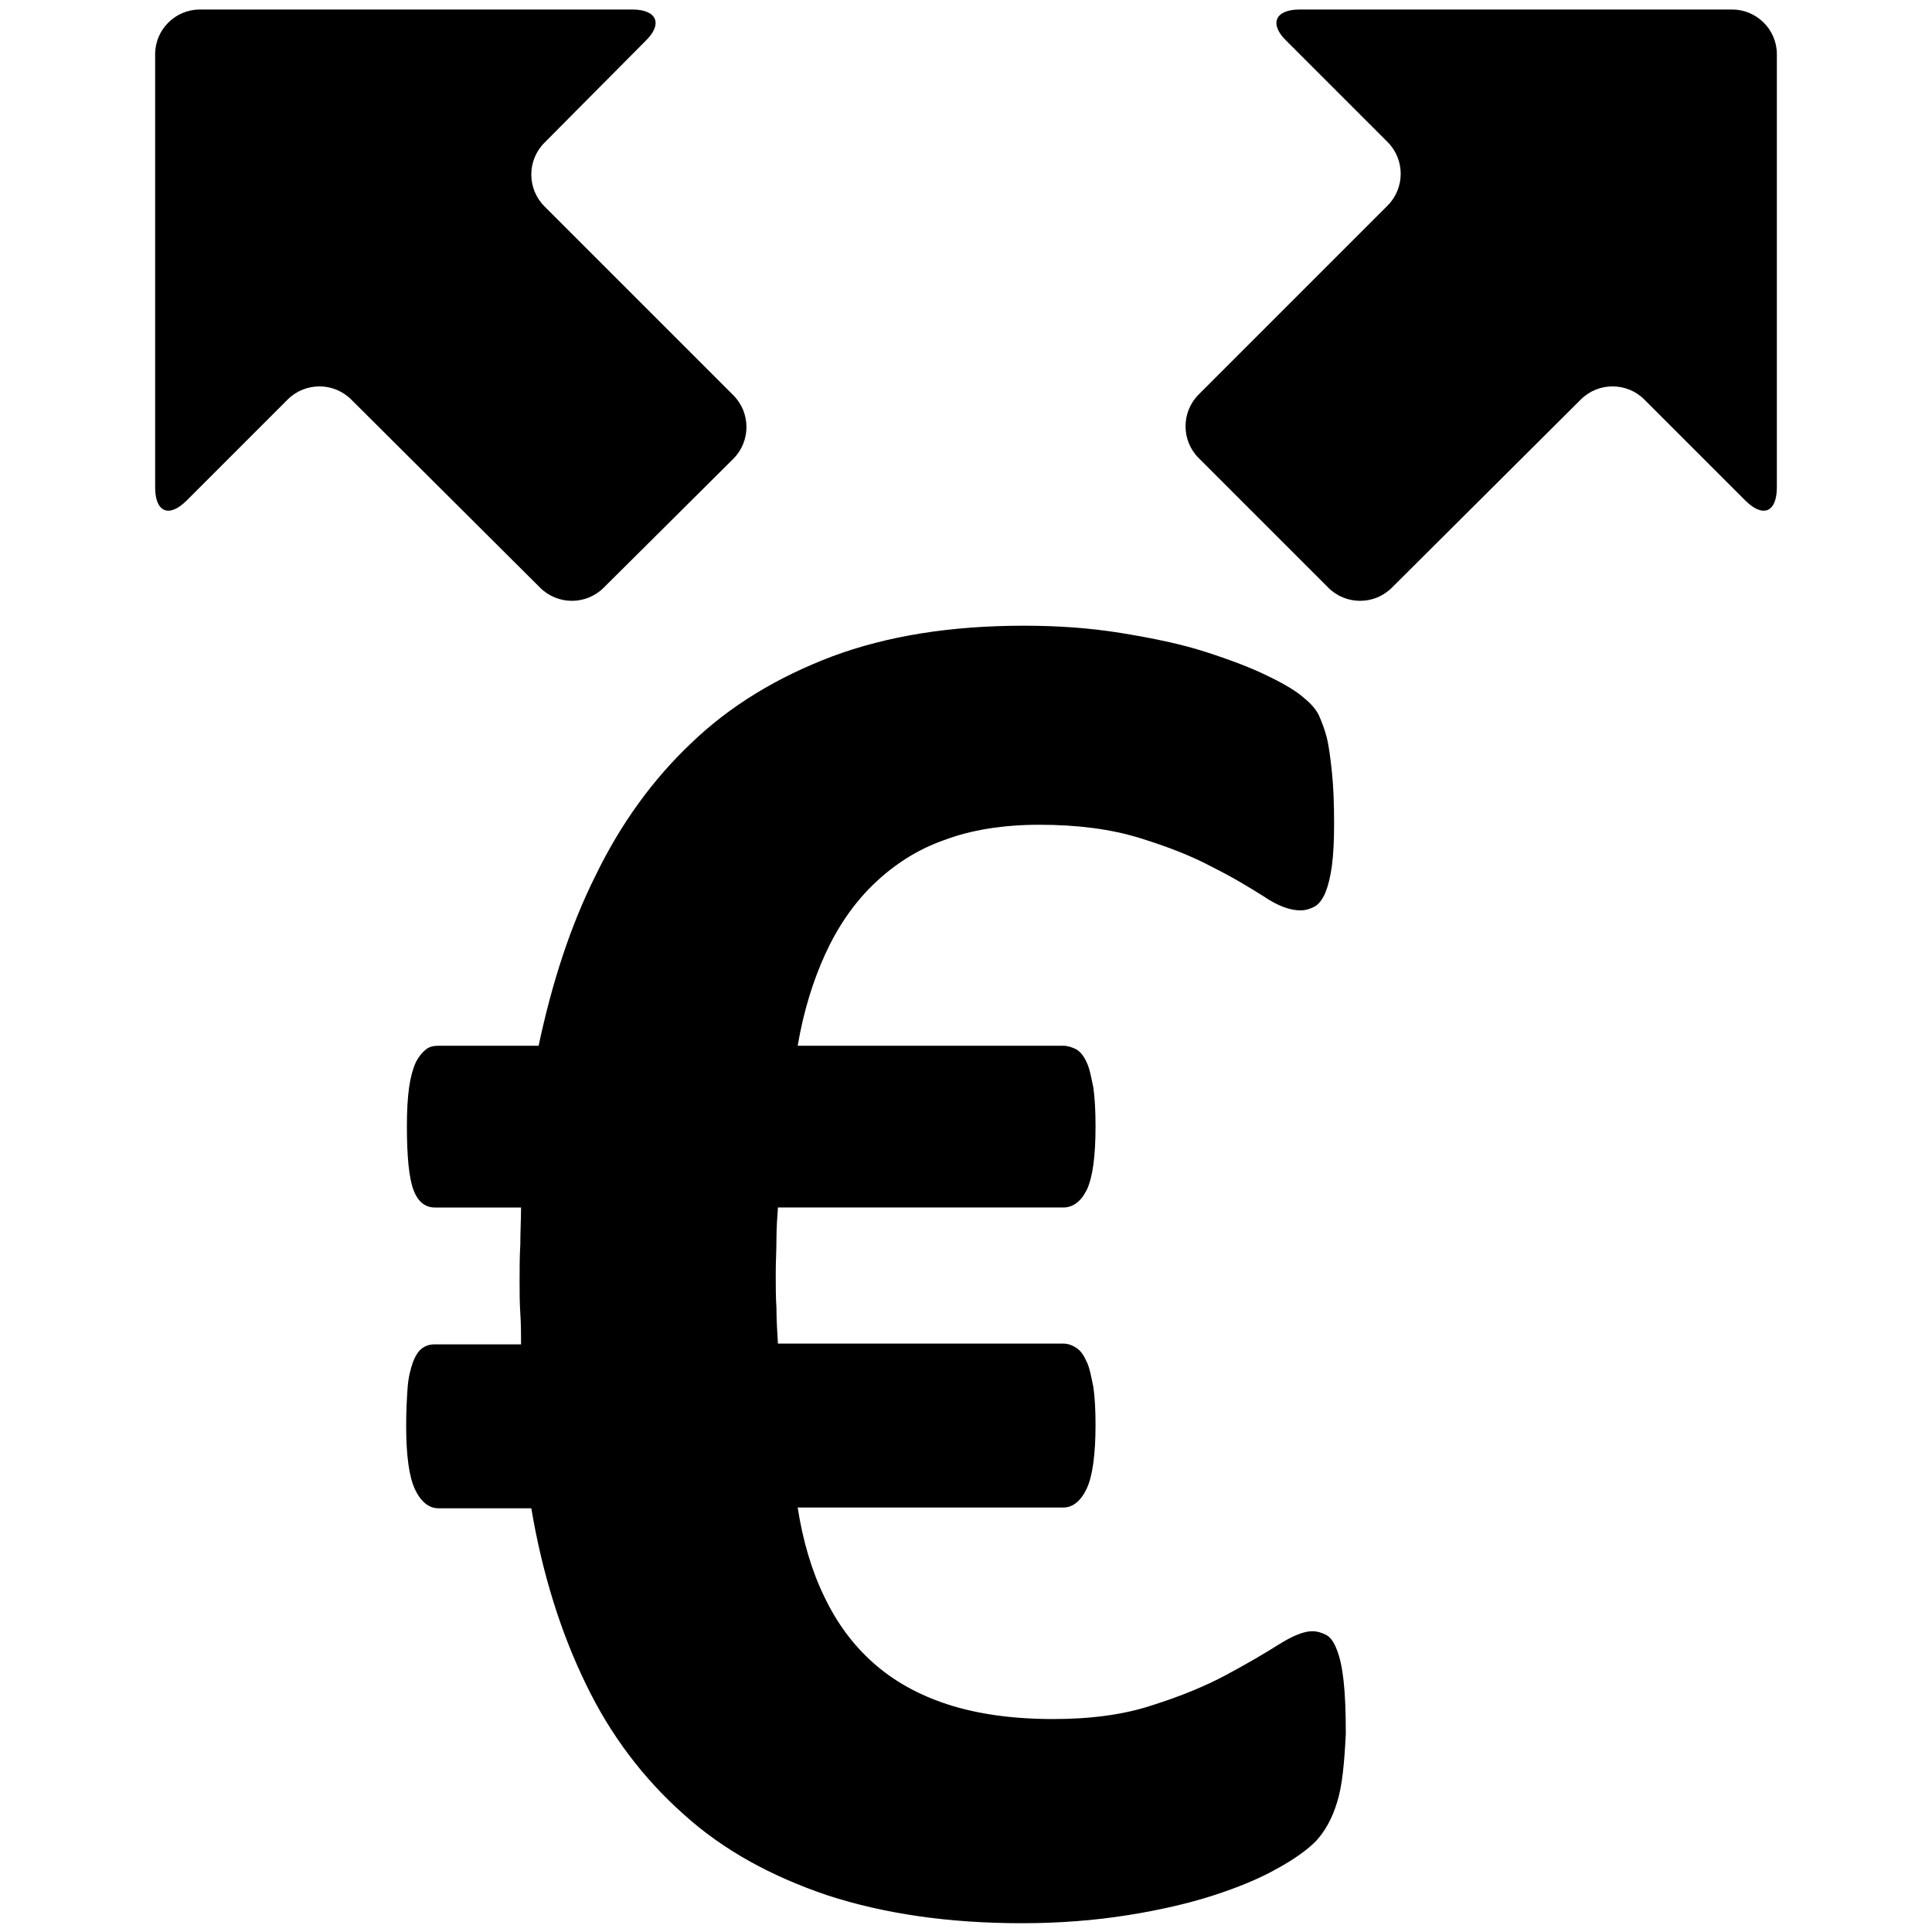 <?xml version="1.0" encoding="utf-8"?>
<!-- Generator: Adobe Illustrator 24.2.3, SVG Export Plug-In . SVG Version: 6.00 Build 0)  -->
<svg version="1.1" id="Layer_1" xmlns="http://www.w3.org/2000/svg" xmlns:xlink="http://www.w3.org/1999/xlink" x="0px" y="0px"
	 viewBox="0 0 264 264" style="enable-background:new 0 0 264 264;" xml:space="preserve">
<style type="text/css">
	.st0{fill-rule:evenodd;clip-rule:evenodd;}
</style>
<g>
	<path d="M182.7,246.3c-0.7,2.3-1.7,4-2.9,5.3c-1.2,1.2-3,2.5-5.4,3.8c-2.3,1.3-5.2,2.5-8.6,3.6c-3.4,1.1-7.3,2-11.7,2.7
		c-4.4,0.7-9.2,1.1-14.5,1.1c-10,0-18.8-1.3-26.5-3.8c-7.7-2.6-14.3-6.2-19.7-11.1C87.9,243,83.4,237.1,80,230
		c-3.4-7-5.9-15-7.4-23.9H59.9c-1.3,0-2.4-0.9-3.2-2.6c-0.8-1.7-1.2-4.6-1.2-8.7c0-2,0.1-3.8,0.2-5.2c0.1-1.4,0.4-2.5,0.7-3.4
		c0.3-0.8,0.7-1.5,1.2-1.9c0.5-0.4,1.1-0.6,1.8-0.6h11.8c0-1.3,0-2.7-0.1-4.2c-0.1-1.5-0.1-2.9-0.1-4.3c0-1.8,0-3.5,0.1-5.2
		c0-1.7,0.1-3.4,0.1-5H59.4c-1.3,0-2.3-0.8-2.9-2.4c-0.6-1.6-0.9-4.5-0.9-8.7c0-2.1,0.1-3.9,0.3-5.3c0.2-1.4,0.5-2.5,0.9-3.4
		c0.4-0.8,0.9-1.4,1.4-1.8c0.5-0.4,1.1-0.5,1.7-0.5h13.7c1.8-8.5,4.3-16.3,7.8-23.3c3.4-7,7.8-13.1,13.1-18.1
		c5.3-5.1,11.8-9,19.2-11.8c7.5-2.8,16.2-4.2,26.2-4.2c4.6,0,9,0.3,13.3,1c4.3,0.7,8.2,1.5,11.6,2.6c3.4,1.1,6.3,2.2,8.5,3.3
		c2.3,1.1,3.9,2.1,4.8,2.9c1,0.8,1.7,1.6,2.1,2.4c0.4,0.9,0.8,1.9,1.1,3.1c0.3,1.2,0.5,2.8,0.7,4.7c0.2,1.9,0.3,4.2,0.3,7
		c0,2.4-0.1,4.3-0.3,5.8c-0.2,1.5-0.5,2.7-0.9,3.7c-0.4,0.9-0.9,1.6-1.5,1.9c-0.6,0.3-1.2,0.5-1.9,0.5c-1.4,0-3.1-0.6-5-1.9
		c-1.9-1.2-4.2-2.6-7-4c-2.8-1.5-6.1-2.8-10-4c-3.9-1.2-8.4-1.8-13.7-1.8c-4.9,0-9.3,0.7-13,2.1c-3.7,1.3-6.9,3.4-9.6,6
		c-2.7,2.6-4.9,5.8-6.6,9.5c-1.7,3.7-3,7.9-3.8,12.6h36.3c0.6,0,1.2,0.2,1.8,0.5c0.6,0.4,1,0.9,1.4,1.8c0.4,0.8,0.6,2,0.9,3.4
		c0.2,1.4,0.3,3.2,0.3,5.3c0,4.2-0.4,7-1.2,8.7c-0.8,1.6-1.9,2.4-3.2,2.4h-39c-0.1,1.4-0.2,2.9-0.2,4.3c0,1.5-0.1,3.1-0.1,4.8
		c0,1.6,0,3.2,0.1,4.7c0,1.5,0.1,3.1,0.2,4.8h39c0.6,0,1.2,0.2,1.8,0.6c0.6,0.4,1,1,1.4,1.9c0.4,0.8,0.6,2,0.9,3.4
		c0.2,1.4,0.3,3.1,0.3,5.2c0,4-0.4,7-1.2,8.7c-0.8,1.7-1.9,2.6-3.2,2.6H109c0.7,4.5,1.9,8.6,3.6,12.1c1.7,3.6,3.9,6.6,6.7,9.1
		c2.8,2.5,6.2,4.4,10.2,5.7c4,1.3,8.8,2,14.4,2c5.2,0,9.7-0.6,13.6-1.9c3.8-1.2,7.2-2.6,10-4.1c2.8-1.5,5.2-2.9,7.1-4.1
		c1.9-1.2,3.5-1.9,4.7-1.9c0.7,0,1.3,0.2,1.9,0.5c0.6,0.3,1.1,1,1.5,2.1c0.4,1,0.7,2.4,0.9,4.2c0.2,1.8,0.3,4.2,0.3,7.2
		C183.7,241,183.4,244.1,182.7,246.3z"/>
	<path class="st0" d="M82.5,80.3c-2.4,2.4-6.3,2.4-8.7,0L48,54.6c-2.4-2.4-6.3-2.4-8.7,0L25.5,68.4c-2.4,2.4-4.3,1.6-4.3-1.8V7.4
		c0-3.4,2.8-6.1,6.1-6.1h59.1c3.4,0,4.2,2,1.8,4.3L74.4,19.5c-2.4,2.4-2.4,6.3,0,8.7l25.8,25.8c2.4,2.4,2.4,6.3,0,8.7L82.5,80.3z"/>
	<path class="st0" d="M181.5,80.3c2.4,2.4,6.3,2.4,8.7,0L216,54.6c2.4-2.4,6.3-2.4,8.7,0l13.8,13.8c2.4,2.4,4.3,1.6,4.3-1.8V7.4
		c0-3.4-2.8-6.1-6.1-6.1h-59.1c-3.4,0-4.2,2-1.8,4.3l13.8,13.8c2.4,2.4,2.4,6.3,0,8.7l-25.8,25.8c-2.4,2.4-2.4,6.3,0,8.7L181.5,80.3
		z"/>
</g>
</svg>
